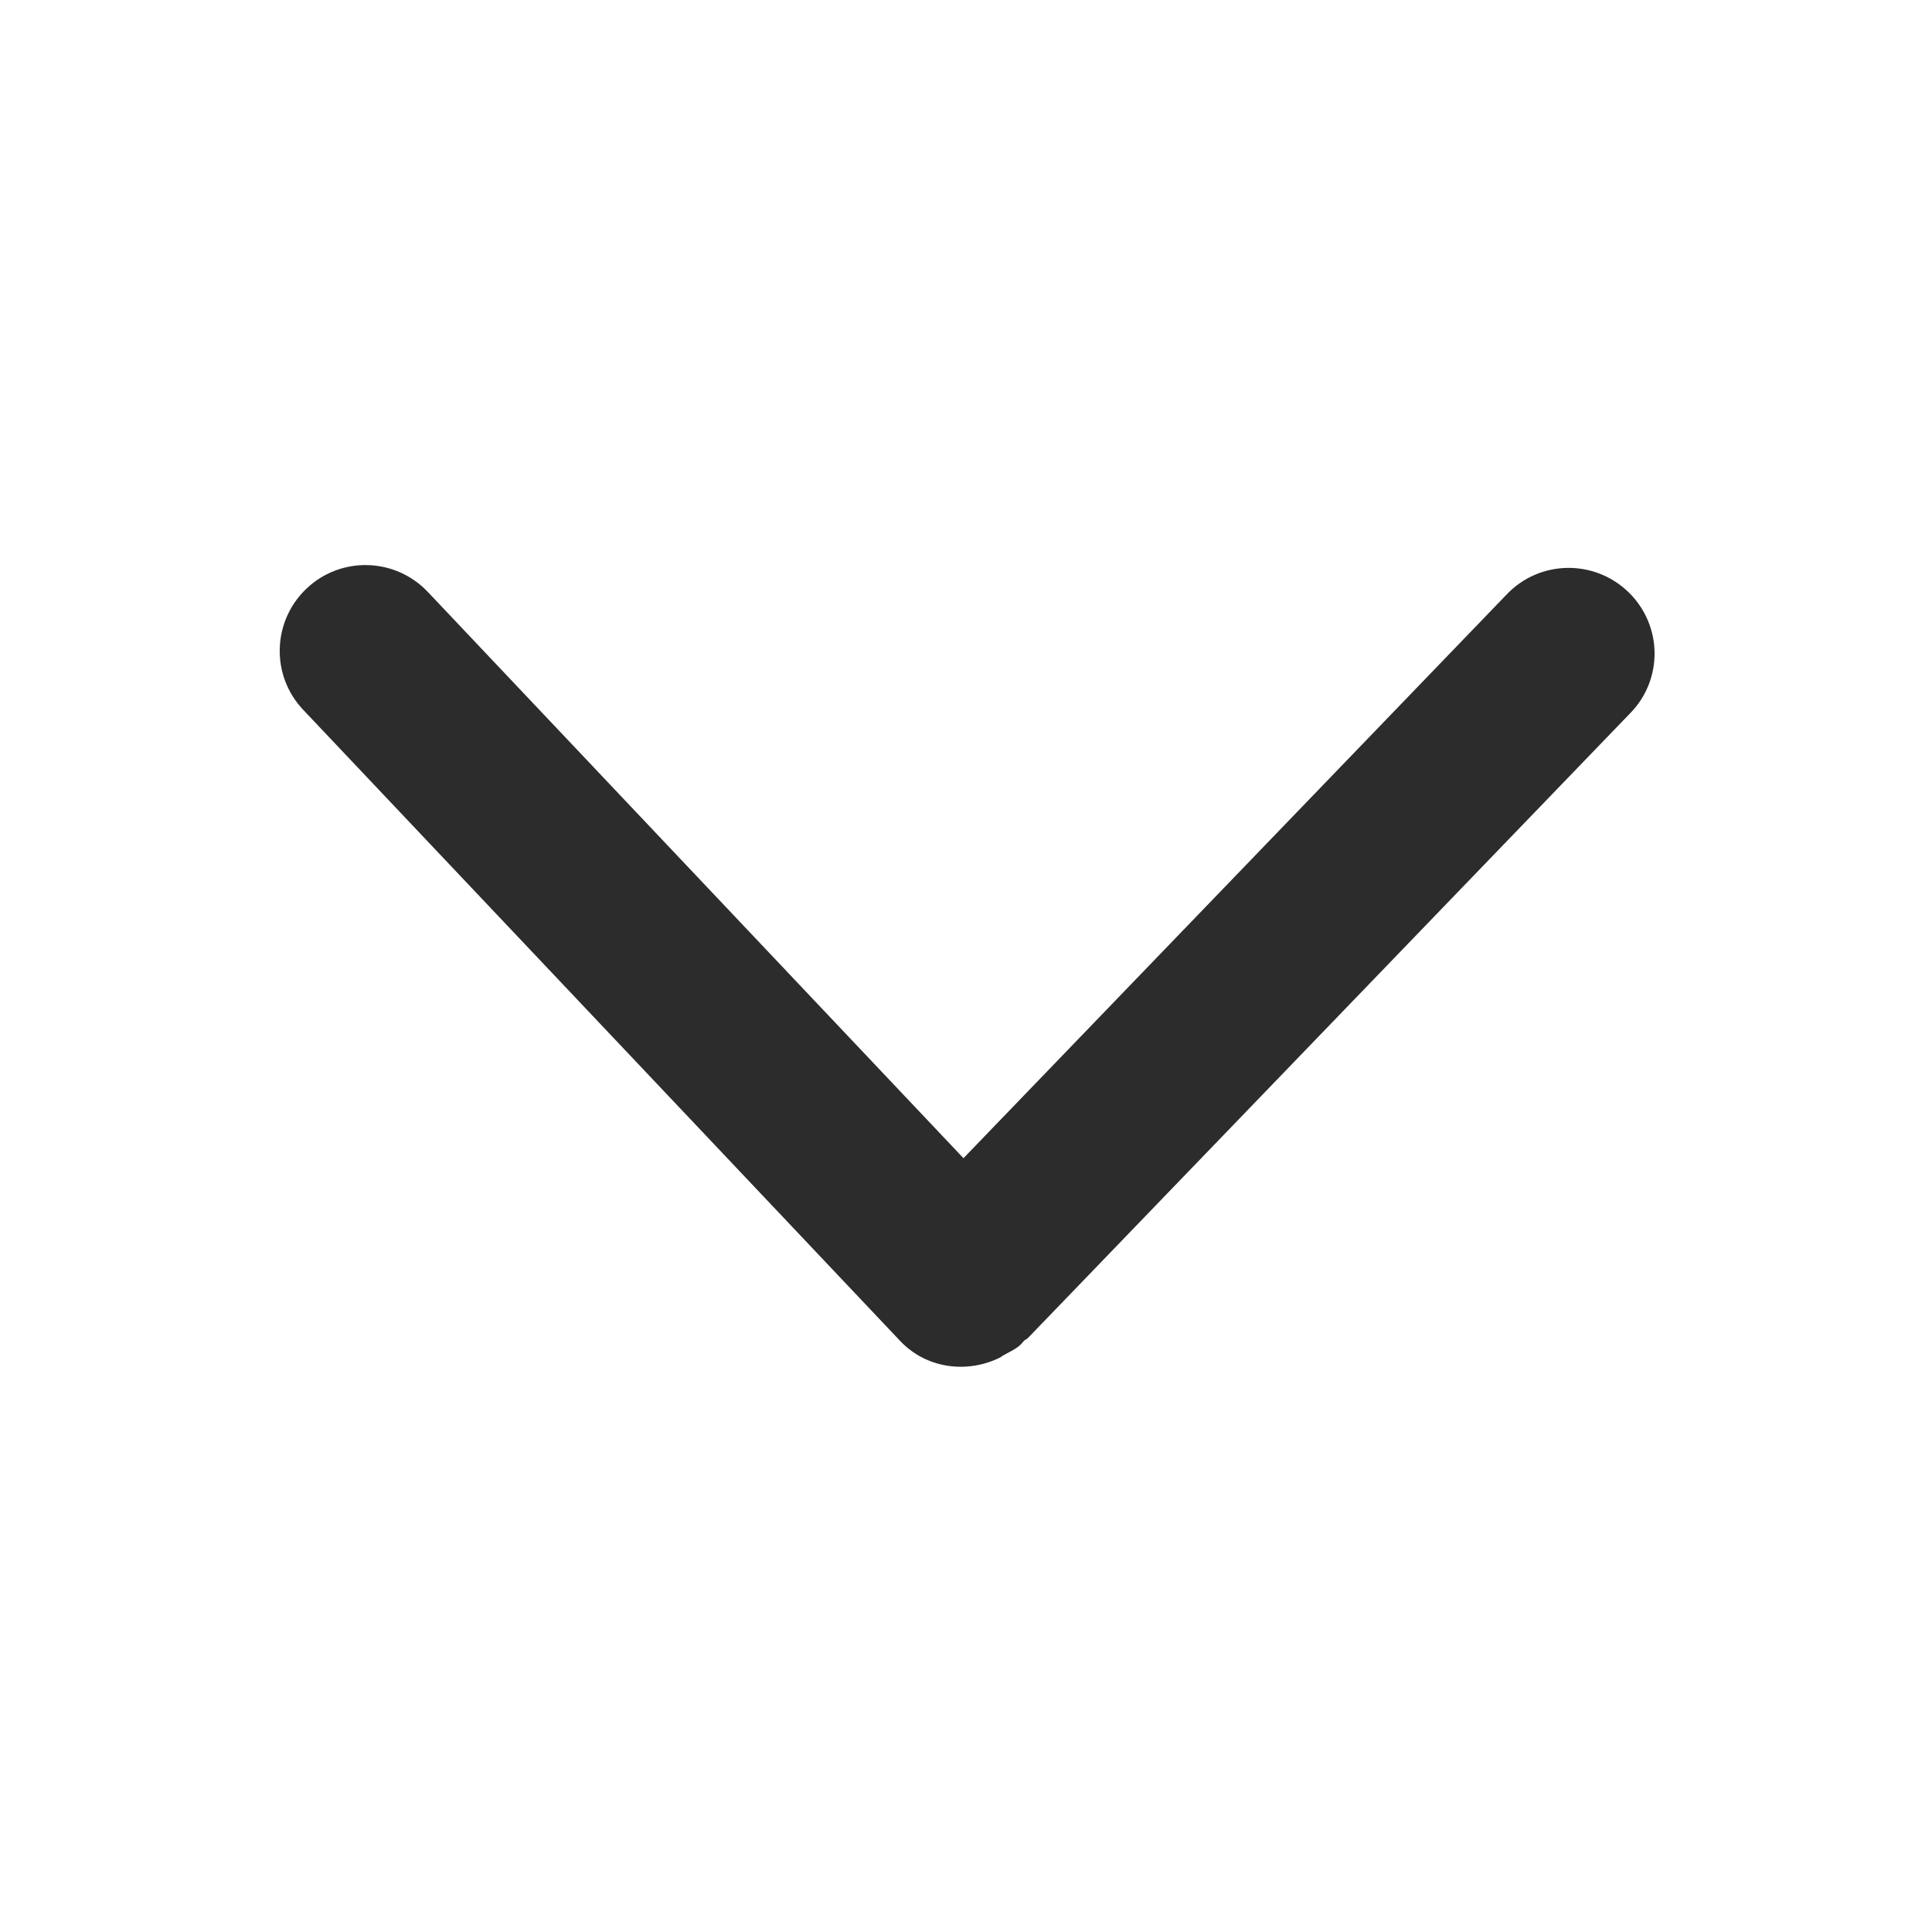 <?xml version="1.0" standalone="no"?><!DOCTYPE svg PUBLIC "-//W3C//DTD SVG 1.1//EN" "http://www.w3.org/Graphics/SVG/1.1/DTD/svg11.dtd"><svg t="1630635714274" class="icon" viewBox="0 0 1024 1024" version="1.1" xmlns="http://www.w3.org/2000/svg" p-id="2155" xmlns:xlink="http://www.w3.org/1999/xlink" width="200" height="200"><defs><style type="text/css"></style></defs><path d="M532.207 718.134v0c3.079-1.777 6.39-3.079 9.112-5.802 0.477-0.594 0.827-1.064 1.303-1.539 0.594-0.709 1.539-0.946 2.128-1.54l319.434-331.383c8.519-8.757 12.781-20.121 12.781-31.483 0-11.836-4.733-23.79-13.964-32.666-18.107-17.398-46.871-16.924-64.265 1.183l-288.071 298.956-283.922-300.139c-17.28-18.225-46.04-19.057-64.265-1.777-18.226 17.281-19.057 46.04-1.777 64.265l316.355 334.462c13.844 14.676 35.149 17.399 52.429 9.113 0.945-0.35 1.777-1.182 2.722-1.653v0zM532.207 718.134z" p-id="2156" fill="#2c2c2c"></path></svg>